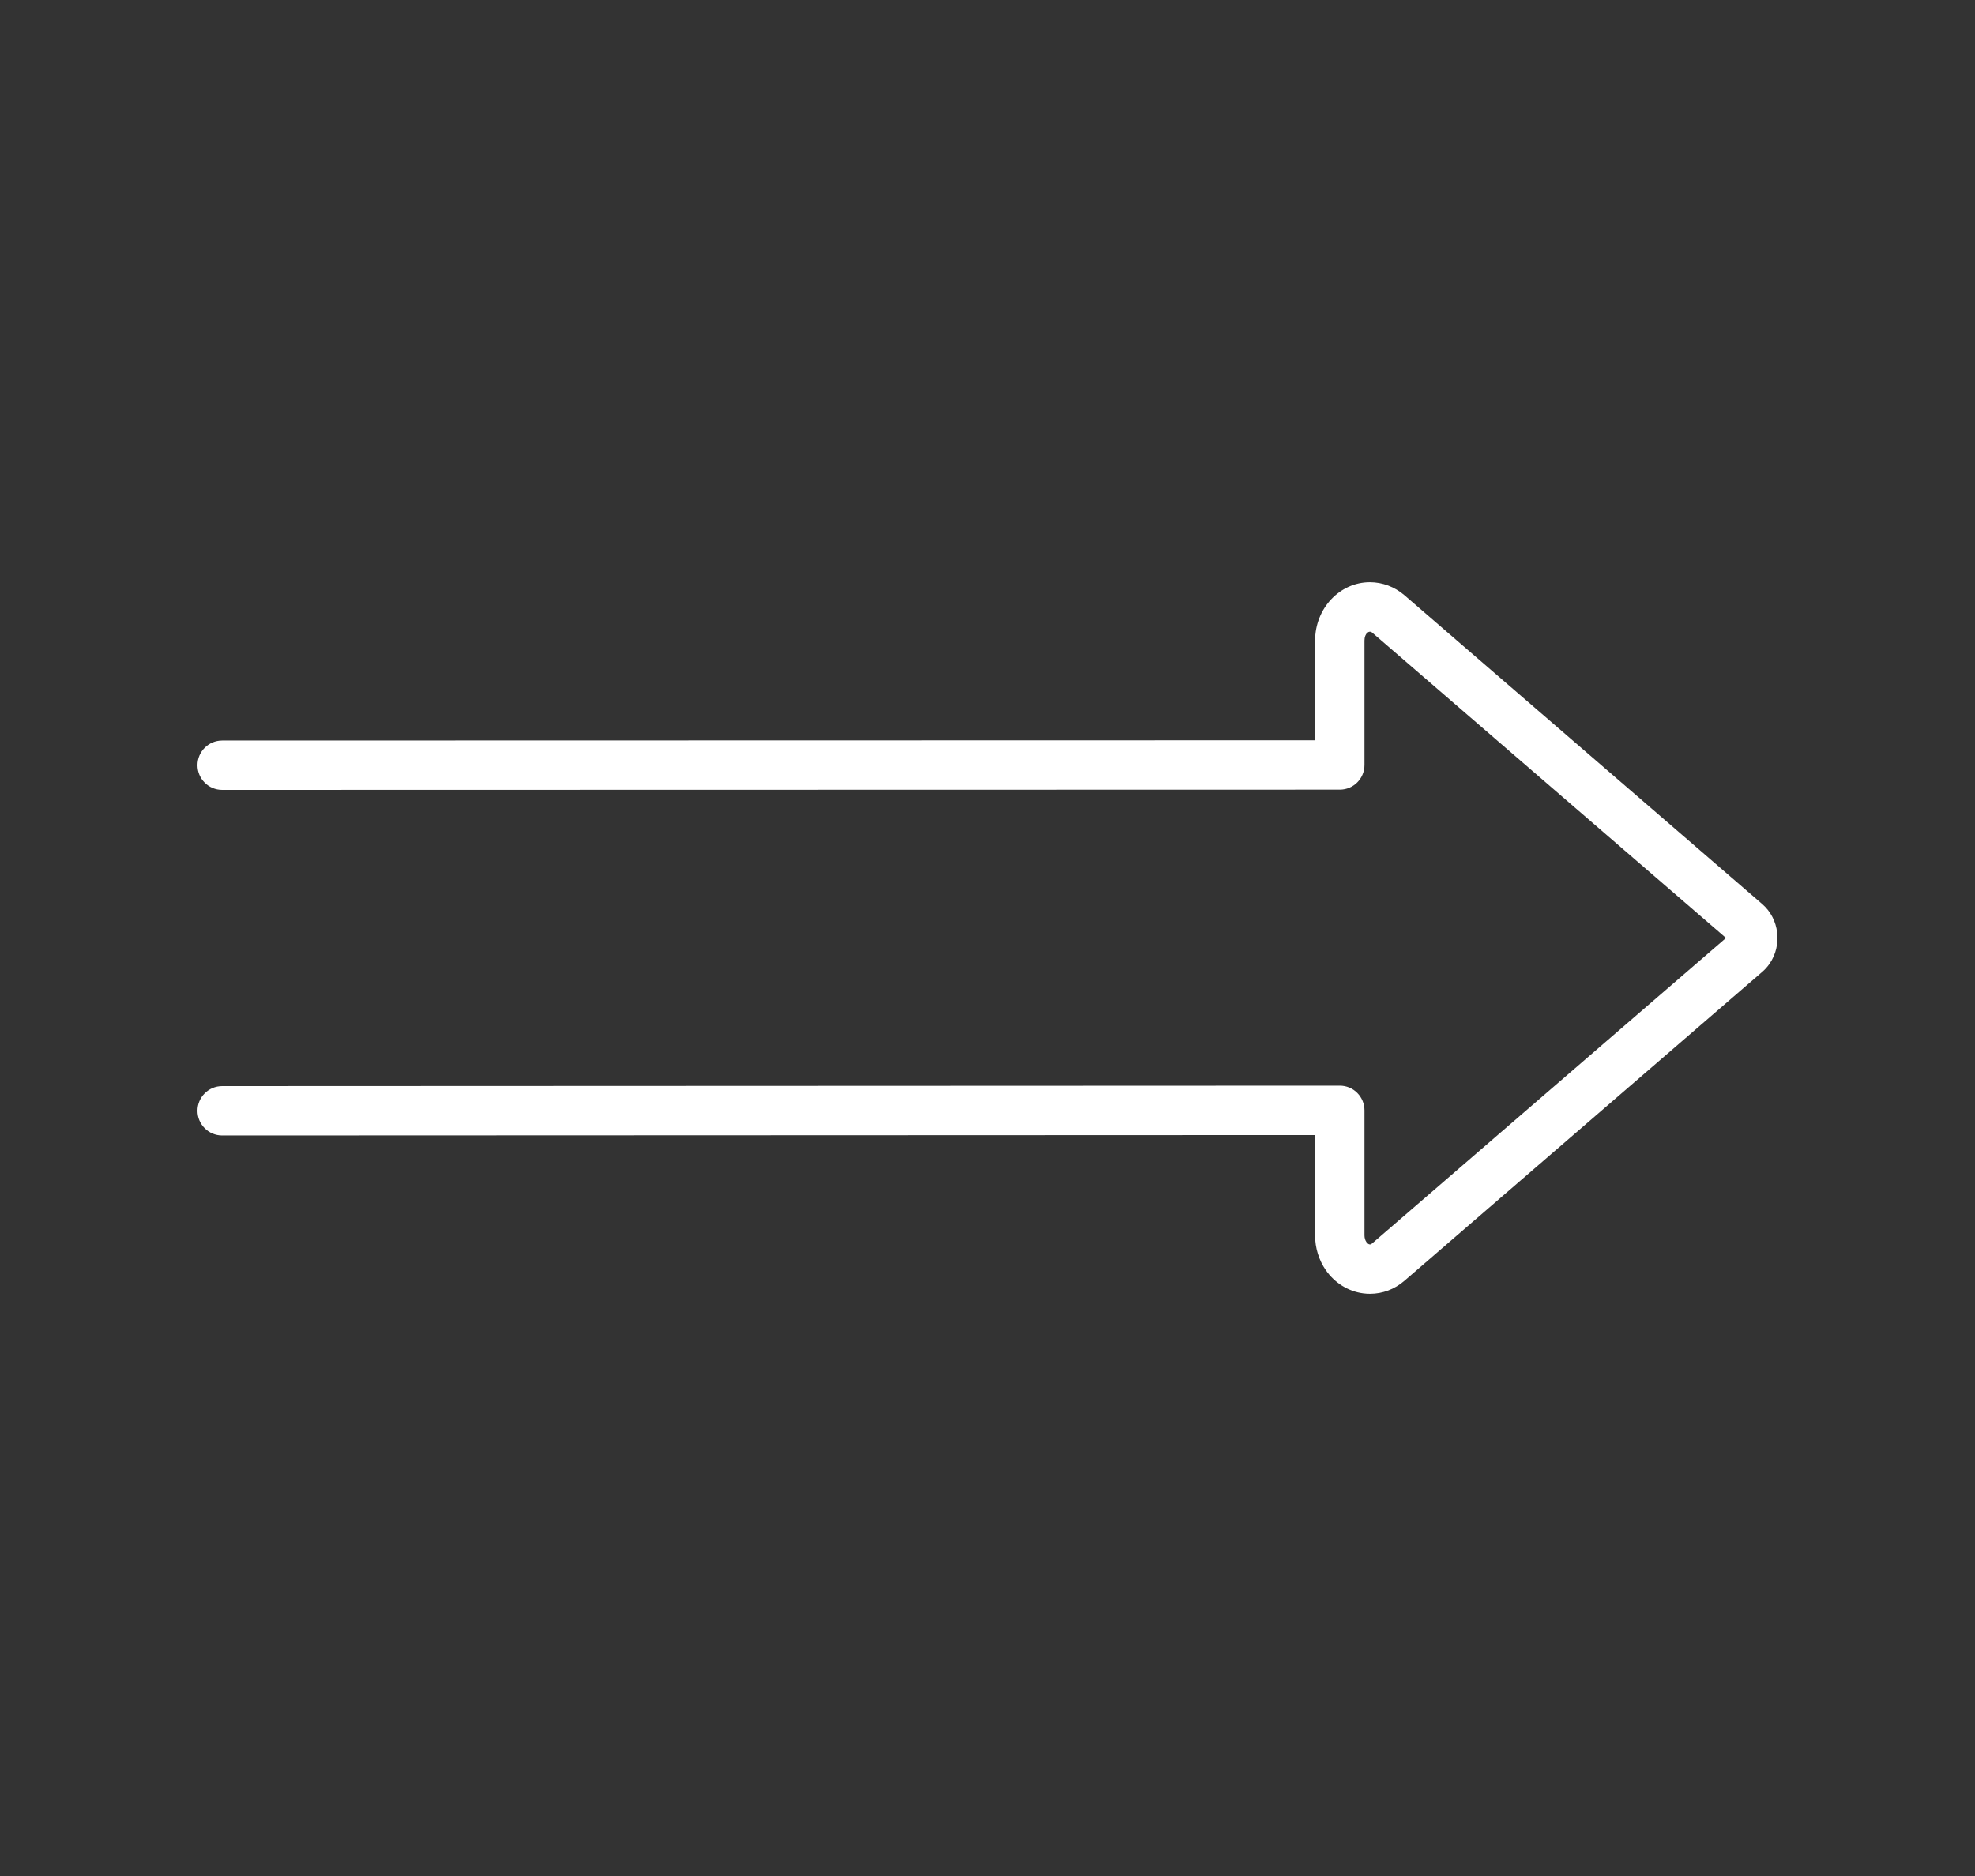 <?xml version="1.0" encoding="utf-8"?>
<!-- Generator: Adobe Illustrator 27.1.1, SVG Export Plug-In . SVG Version: 6.00 Build 0)  -->
<svg version="1.1" id="Layer_1" xmlns="http://www.w3.org/2000/svg" xmlns:xlink="http://www.w3.org/1999/xlink" x="0px" y="0px"
	 width="80px" height="76px" viewBox="0 0 80 76" enable-background="new 0 0 80 76" xml:space="preserve">
<rect x="0" y="0" width="80" height="76" fill="#333333" stroke="none"/>
<path fill="#FFFFFF" d="M55.495,52.414c-0.09,0-0.18-0.005-0.27-0.017
	c-0.606-0.077-1.162-0.421-1.523-0.943c-0.279-0.403-0.433-0.901-0.433-1.403
	v-4.068L9.001,46H9c-0.552,0-1-0.447-1-1c0-0.552,0.447-1,1-1l45.27-0.018l0,0
	c0.266,0,0.52,0.105,0.707,0.293s0.293,0.441,0.293,0.707v5.068
	c0,0.098,0.028,0.194,0.077,0.265c0.039,0.057,0.087,0.093,0.131,0.098
	c0.011,0.005,0.049,0.008,0.104-0.041l14.332-12.373L55.582,25.627
	c-0.122-0.106-0.312,0.029-0.312,0.322v5.041c0,0.552-0.447,1-1,1L9,32
	c-0.552,0-1-0.447-1-1c0-0.552,0.447-1,1-1l44.27-0.01v-4.041
	c0-1.303,0.996-2.363,2.22-2.363c0.508,0,1.004,0.187,1.398,0.526l14.495,12.514
	c0.69,0.596,0.819,1.659,0.294,2.418c-0.083,0.121-0.185,0.234-0.298,0.331
	L56.889,51.886C56.49,52.231,56.002,52.414,55.495,52.414z"/>
</svg>
